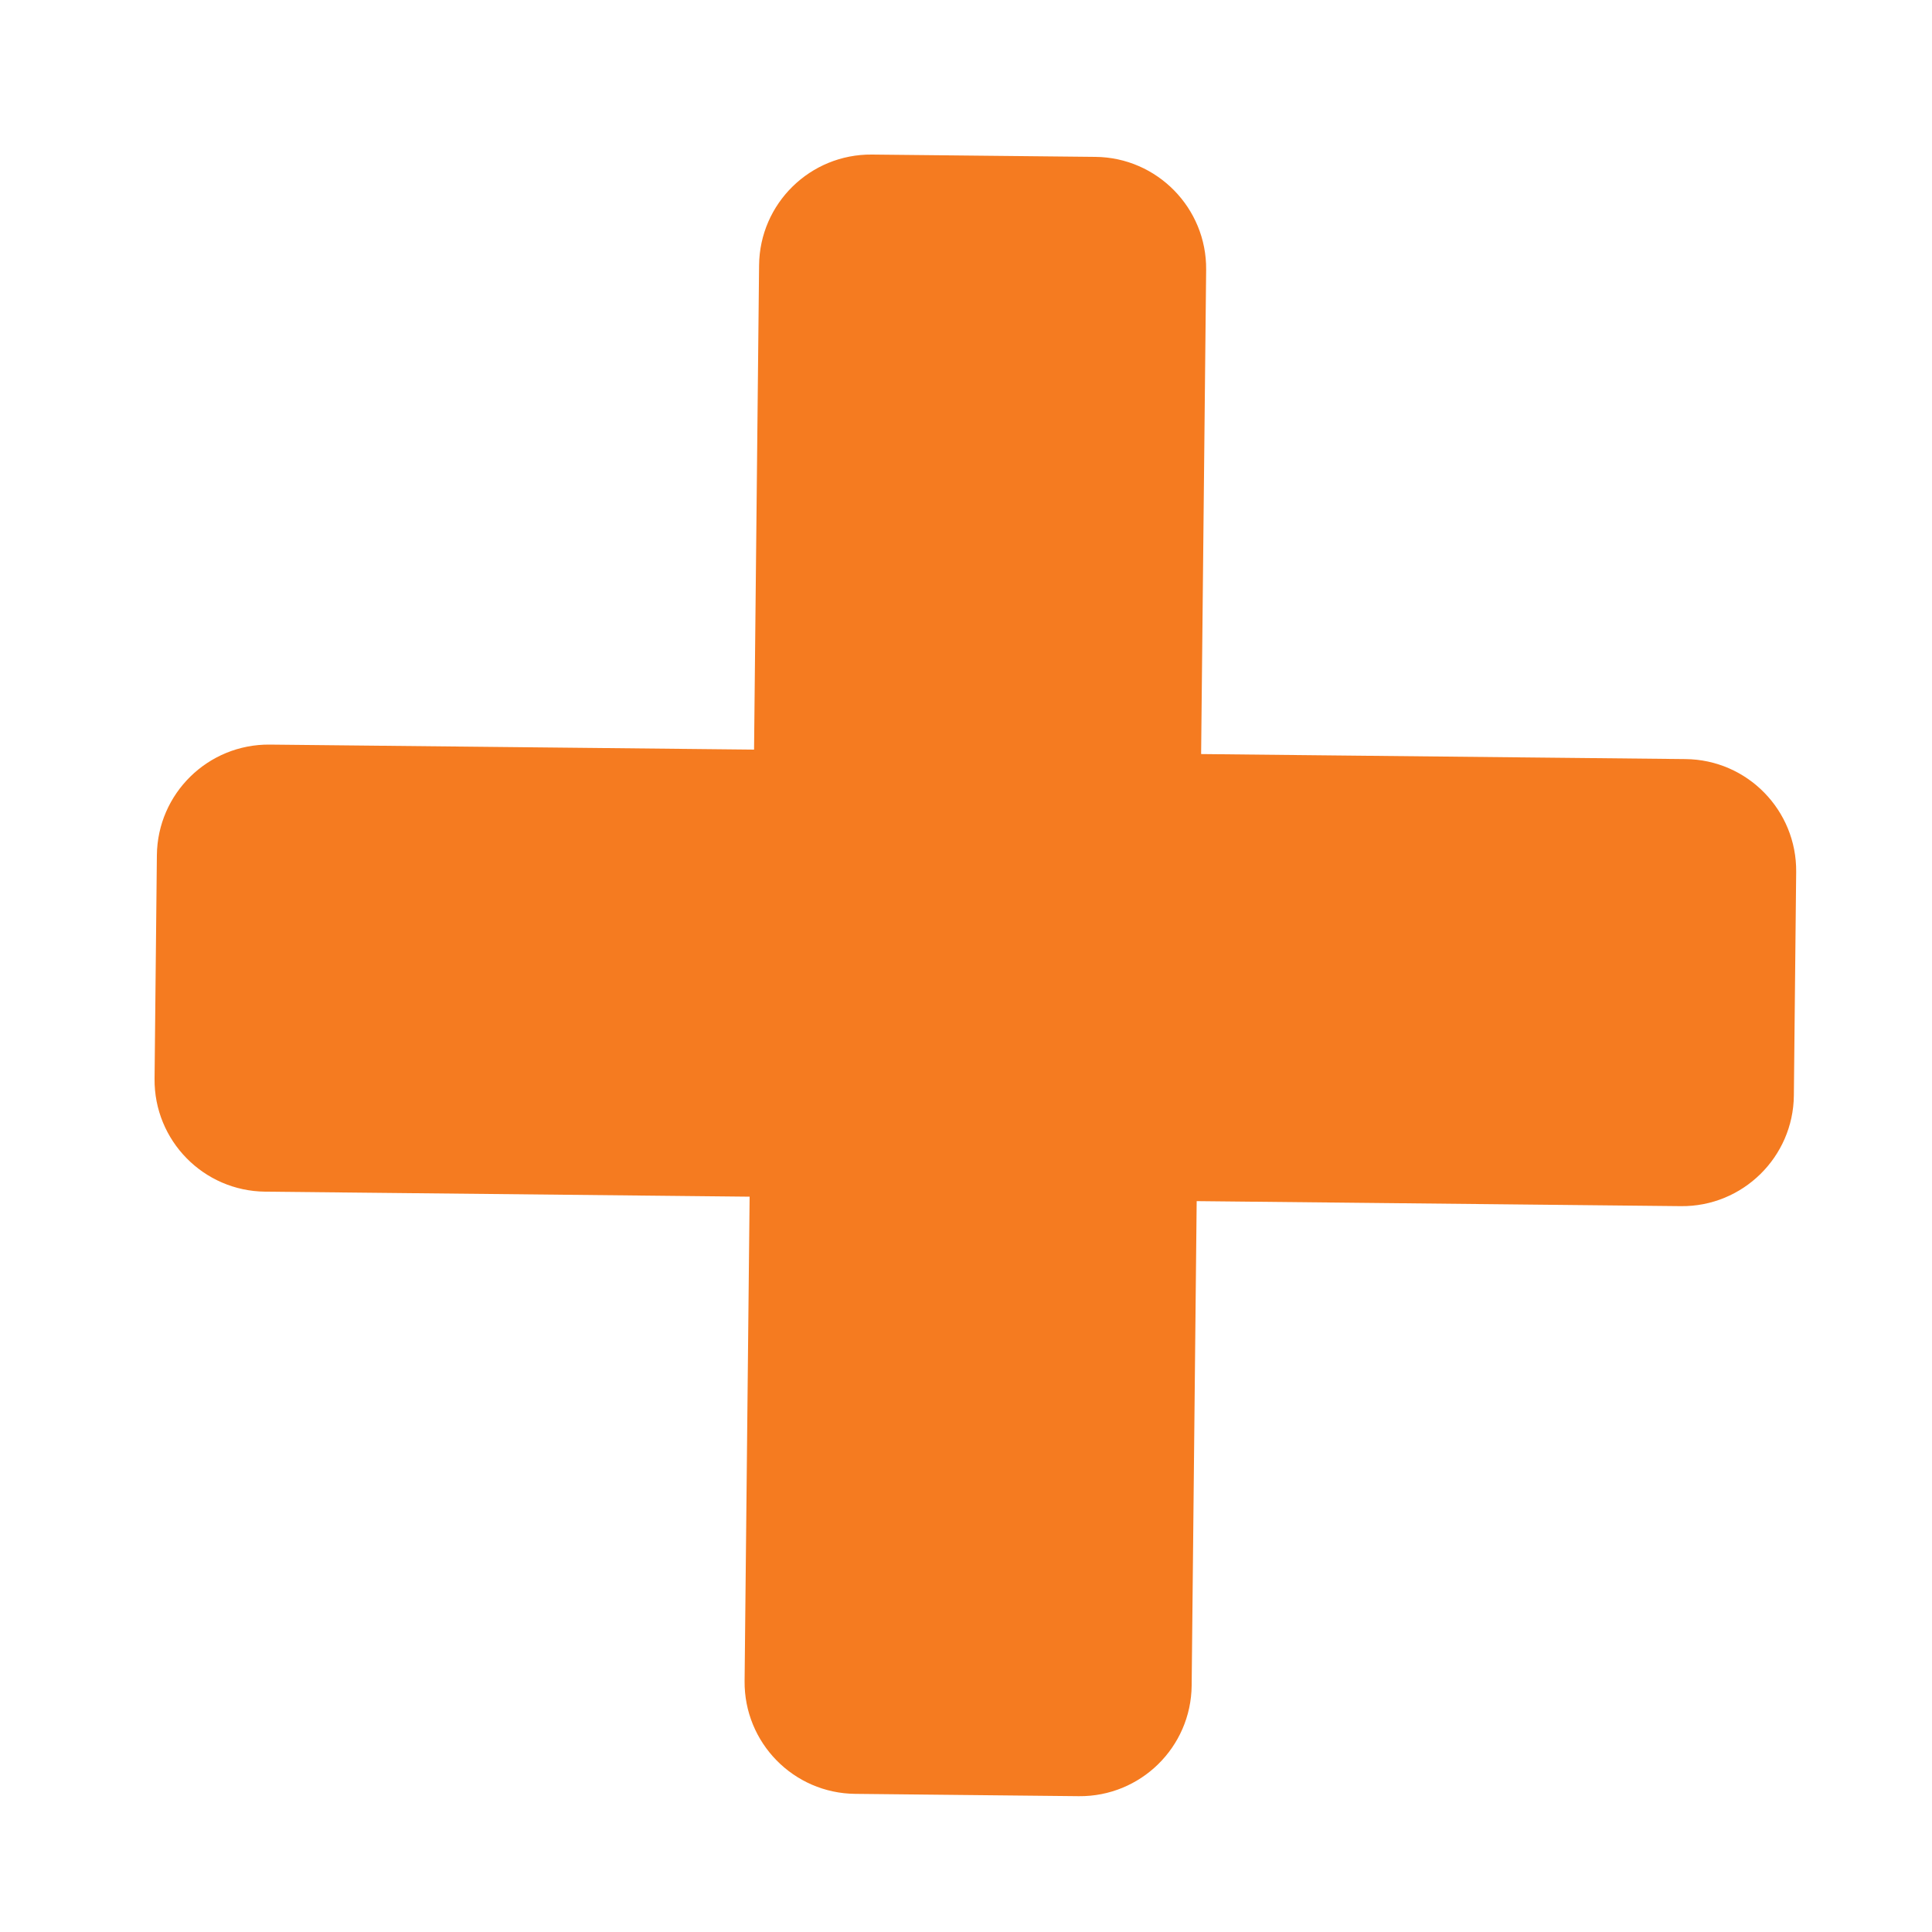 <svg width="10" height="10" viewBox="0 0 10 10" fill="none" xmlns="http://www.w3.org/2000/svg">
<path d="M9.297 4.513C9.3 4.194 9.044 3.932 8.724 3.929L6.217 3.903L6.243 1.396C6.246 1.077 5.989 0.815 5.67 0.812L4.513 0.8C4.194 0.797 3.932 1.053 3.929 1.373L3.903 3.88L1.396 3.854C1.077 3.851 0.815 4.107 0.812 4.427L0.8 5.584C0.797 5.903 1.053 6.165 1.373 6.168L3.88 6.194L3.854 8.701C3.851 9.02 4.107 9.282 4.427 9.285L5.584 9.297C5.903 9.3 6.165 9.044 6.168 8.724L6.194 6.217L8.701 6.243C9.02 6.246 9.282 5.989 9.285 5.67L9.297 4.513Z" fill="#F57B20"/>
</svg>
